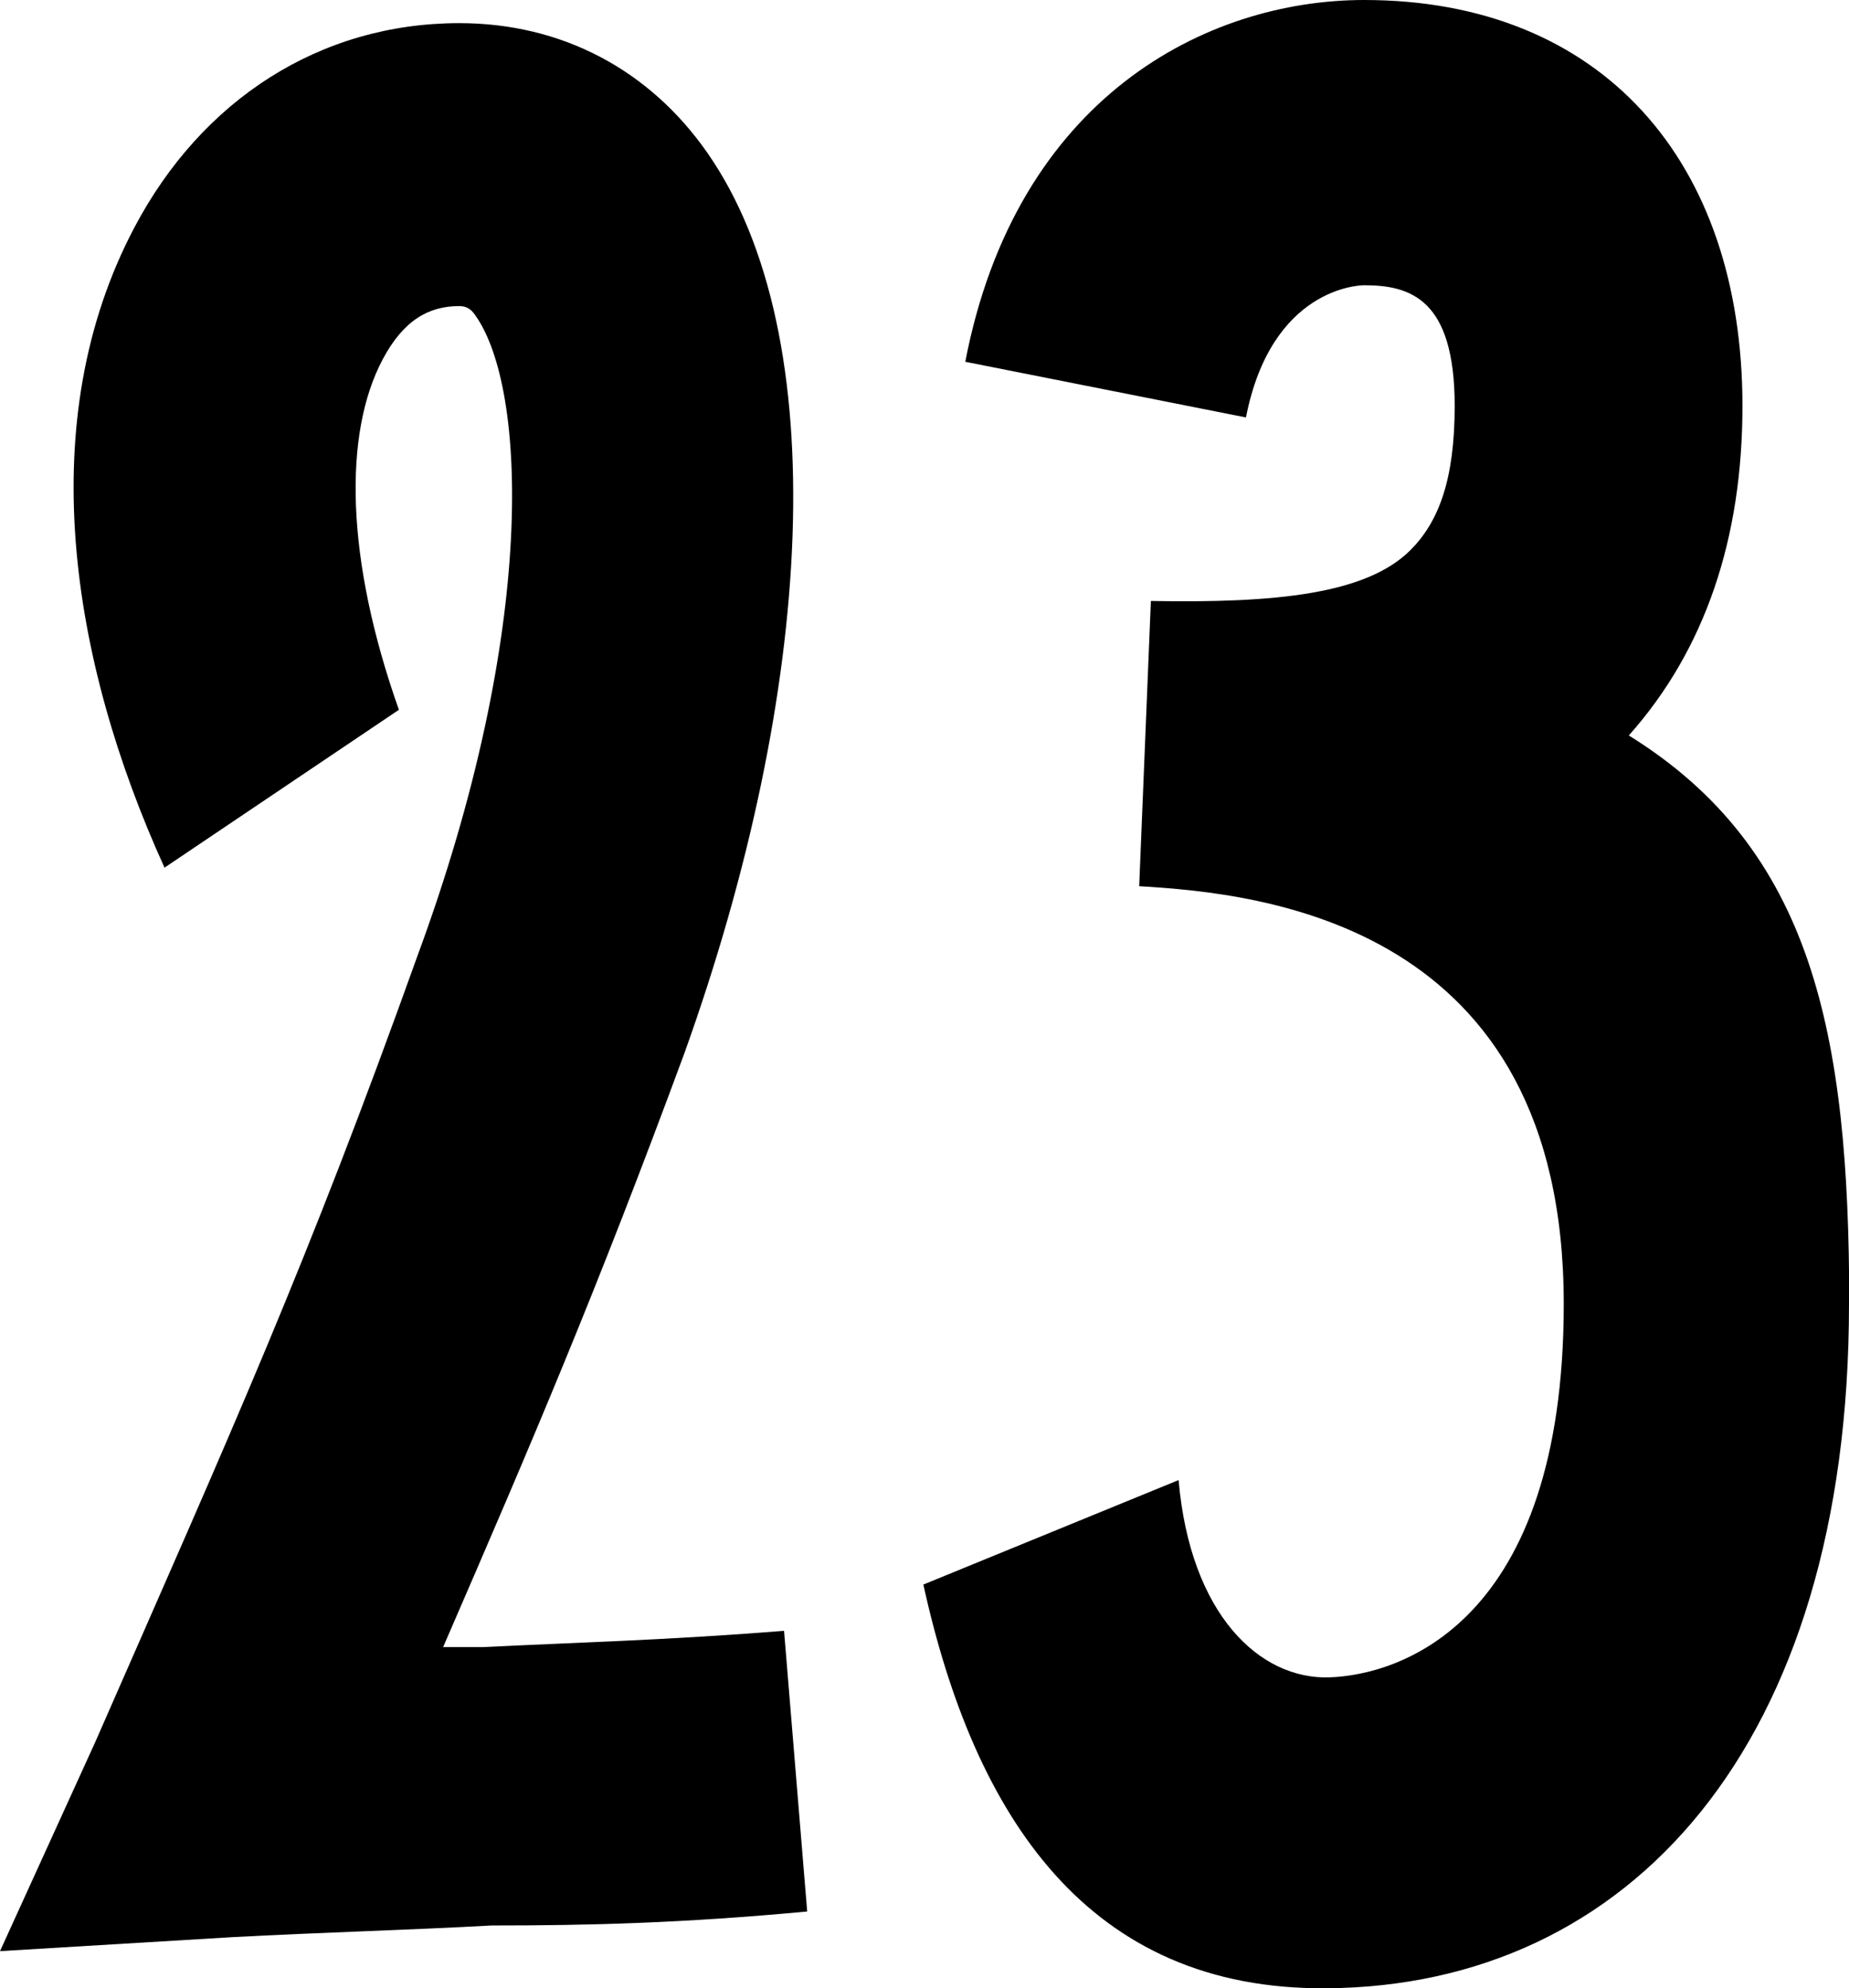 <?xml version="1.0" encoding="UTF-8"?> <svg xmlns="http://www.w3.org/2000/svg" id="temp" viewBox="0 0 80.7 86.78"> <defs> <style> .cls-1 { stroke-width: 0px; } </style> </defs> <path class="cls-1" d="m10.13,84.55l-10.13.61,4.15-9.11c6.08-13.87,9.21-20.76,14.07-34.33,5.27-14.28,4.76-24.81,2.53-27.95-.2-.3-.41-.41-.71-.41-1.32,0-2.43.61-3.34,2.33-1.72,3.24-1.62,8.71.71,15.29l-10.23,6.89C3.04,28.76,1.42,18.33,5.87,9.92,8.81,4.35,13.97,1.01,20.05,1.01c4.46,0,8.3,2.03,10.83,5.67,5.57,8,4.66,23.49-1.01,39.29-3.85,10.43-6.58,16.81-10.53,25.92h1.72c4.05-.2,8-.3,13.16-.71l1.01,12.25c-5.47.51-9.52.61-13.77.61-3.64.2-7.39.3-11.34.51Z"></path> <path class="cls-1" d="m80.7,56.91c0,19.34-9.62,29.77-22.78,29.87-10.43.1-15.39-7.49-17.62-17.62l11.14-4.56c.51,5.87,3.54,8.71,6.58,8.61,3.04-.1,10.23-2.33,10.23-16.3,0-16.61-13.16-17.92-18.53-18.23l.51-12.45c5.47.1,9.42-.3,11.34-2.23,1.21-1.22,1.92-3.04,1.92-6.28,0-4.66-1.92-5.27-3.95-5.27-.2,0-4.05.1-5.16,5.77l-12.25-2.43C44.35,4.25,52.65,0,59.54,0c10.33,0,16.51,6.99,16.51,17.72,0,5.77-1.62,10.63-4.96,14.38,8,4.96,9.62,12.96,9.62,24.81Z"></path> </svg> 